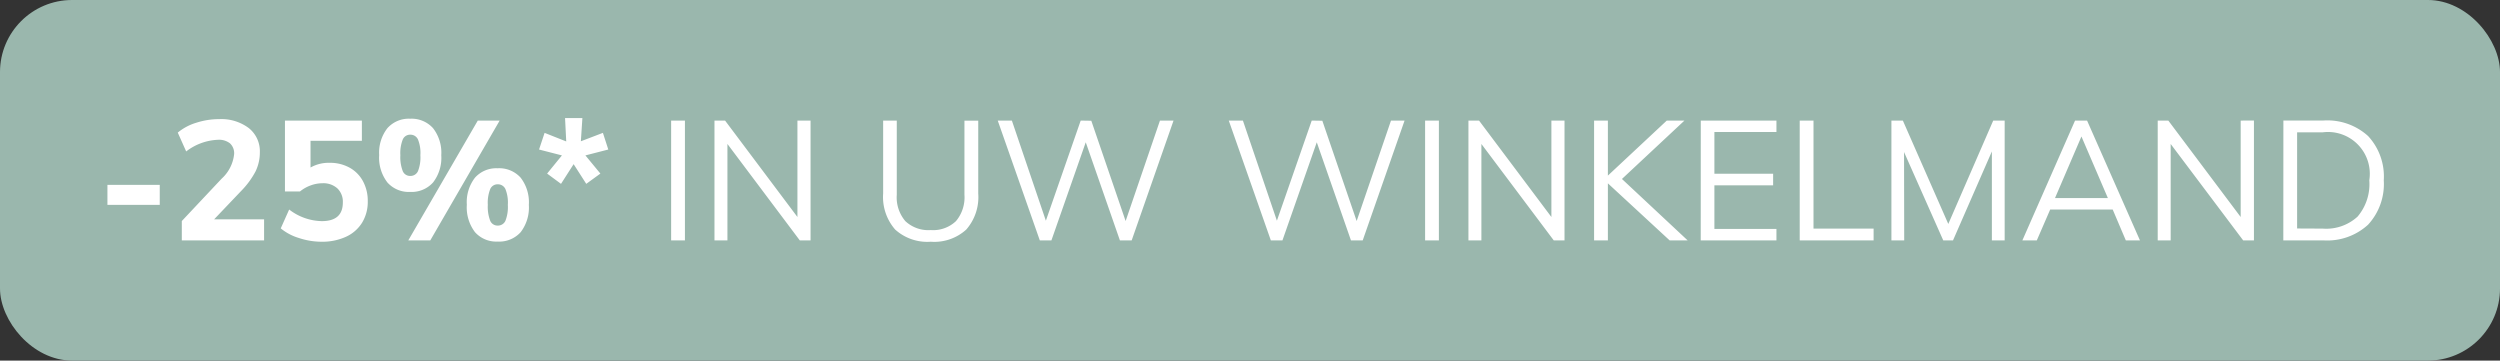 <svg xmlns="http://www.w3.org/2000/svg" width="104" height="15" viewBox="0 0 104 15"><rect x="0" y="0" width="104" height="15" fill="#333333" stroke="none"/><g transform="translate(-3 -3)"><rect width="104" height="15" rx="3" transform="translate(3 3)" fill="#9ab7ad"/><path d="M.469-2.31H2.646v.833H.469ZM6.986-.875V0H3.563V-.805L5.222-2.569A1.6,1.6,0,0,0,5.74-3.591a.56.56,0,0,0-.171-.444.737.737,0,0,0-.5-.15A2.312,2.312,0,0,0,3.745-3.7l-.35-.784a2.192,2.192,0,0,1,.77-.41,3.1,3.1,0,0,1,.952-.15,1.9,1.9,0,0,1,1.235.374,1.23,1.23,0,0,1,.458,1,1.81,1.81,0,0,1-.179.8,3.461,3.461,0,0,1-.6.815L4.907-.875Zm2.73-2.352a1.67,1.67,0,0,1,.823.2,1.4,1.4,0,0,1,.56.564,1.72,1.72,0,0,1,.2.84,1.657,1.657,0,0,1-.235.885,1.535,1.535,0,0,1-.672.588A2.362,2.362,0,0,1,9.373.056,2.98,2.98,0,0,1,8.432-.1,2.15,2.15,0,0,1,7.679-.5l.35-.784a2.29,2.29,0,0,0,1.358.483q.875,0,.875-.777a.763.763,0,0,0-.227-.585.869.869,0,0,0-.62-.214,1.428,1.428,0,0,0-.493.091,1.515,1.515,0,0,0-.444.252H7.854V-4.984h3.2v.84H8.918v1.113A1.533,1.533,0,0,1,9.716-3.227Zm3.346,1.211a1.19,1.19,0,0,1-.945-.392,1.684,1.684,0,0,1-.343-1.141,1.649,1.649,0,0,1,.343-1.12,1.19,1.19,0,0,1,.945-.392,1.2,1.2,0,0,1,.952.392,1.66,1.66,0,0,1,.343,1.127,1.672,1.672,0,0,1-.343,1.134A1.2,1.2,0,0,1,13.062-2.016ZM12.985,0l2.891-4.984h.91L13.9,0Zm.077-2.681a.341.341,0,0,0,.326-.2,1.564,1.564,0,0,0,.1-.661,1.5,1.5,0,0,0-.1-.655.342.342,0,0,0-.322-.2.33.33,0,0,0-.311.2,1.541,1.541,0,0,0-.1.655,1.614,1.614,0,0,0,.1.661A.328.328,0,0,0,13.062-2.681ZM16.7.049a1.18,1.18,0,0,1-.941-.392,1.7,1.7,0,0,1-.339-1.141,1.658,1.658,0,0,1,.339-1.124A1.185,1.185,0,0,1,16.7-3a1.2,1.2,0,0,1,.956.388A1.67,1.67,0,0,1,18-1.477a1.684,1.684,0,0,1-.339,1.134A1.2,1.2,0,0,1,16.7.049Zm0-.665a.341.341,0,0,0,.326-.2,1.564,1.564,0,0,0,.1-.662,1.5,1.5,0,0,0-.1-.655.342.342,0,0,0-.322-.2.33.33,0,0,0-.311.2,1.541,1.541,0,0,0-.1.655,1.614,1.614,0,0,0,.1.662A.328.328,0,0,0,16.7-.616ZM18.76-2.779l.616-.756-.952-.245.231-.693.9.357-.049-.973h.721l-.063.966.917-.35.224.693-.952.245.623.756-.588.427-.525-.819-.525.819Zm5.159-2.205h.574V0h-.574Zm5.8,0V0h-.448l-3.01-4.011V0h-.539V-4.984h.441l3.01,4.011V-4.984Zm5,5.04a1.991,1.991,0,0,1-1.48-.507,2.054,2.054,0,0,1-.5-1.5V-4.984h.567V-1.9a1.527,1.527,0,0,0,.357,1.1,1.4,1.4,0,0,0,1.057.371,1.379,1.379,0,0,0,1.047-.371,1.536,1.536,0,0,0,.354-1.1v-3.08h.574v3.031a2.047,2.047,0,0,1-.5,1.5A1.975,1.975,0,0,1,34.72.056Zm10.1-5.04L43.078,0h-.49L41.167-4.081,39.739,0h-.483l-1.75-4.984h.588L39.508-.819l1.449-4.165.441.007L42.826-.805l1.428-4.179Zm9.611,0L52.689,0H52.2L50.778-4.081,49.35,0h-.483l-1.75-4.984h.588L49.119-.819l1.449-4.165.441.007L52.437-.805l1.428-4.179Zm.854,0h.574V0h-.574Zm5.8,0V0h-.448l-3.01-4.011V0h-.539V-4.984h.441l3.01,4.011V-4.984ZM65.457,0,62.888-2.373V0h-.574V-4.984h.574v2.289l2.45-2.289h.735l-2.6,2.429L66.206,0Zm1.295-4.984H69.9v.476H67.319v1.736h2.443v.483H67.319V-.476H69.9V0h-3.15Zm4.116,0h.574V-.49h2.5V0H70.868Zm8.526,0V0h-.532V-3.7L77.245,0h-.406L75.208-3.675,75.215,0h-.532V-4.984h.476l1.89,4.3,1.869-4.3Zm4.494,3.7h-2.6L80.731,0h-.6l2.191-4.984h.5L85.022,0h-.588Zm-.2-.476-1.1-2.562-1.1,2.562Zm6.076-3.227V0h-.448L86.3-4.011V0h-.539V-4.984h.441l3.01,4.011V-4.984Zm1.225,0h1.673a2.52,2.52,0,0,1,1.852.648A2.47,2.47,0,0,1,95.165-2.5a2.492,2.492,0,0,1-.654,1.848A2.512,2.512,0,0,1,92.659,0H90.986ZM92.624-.49a1.93,1.93,0,0,0,1.452-.5A2.089,2.089,0,0,0,94.563-2.5a1.739,1.739,0,0,0-1.939-1.995H91.56v4Z" transform="translate(7 13)" fill="#fff"/></g></svg>